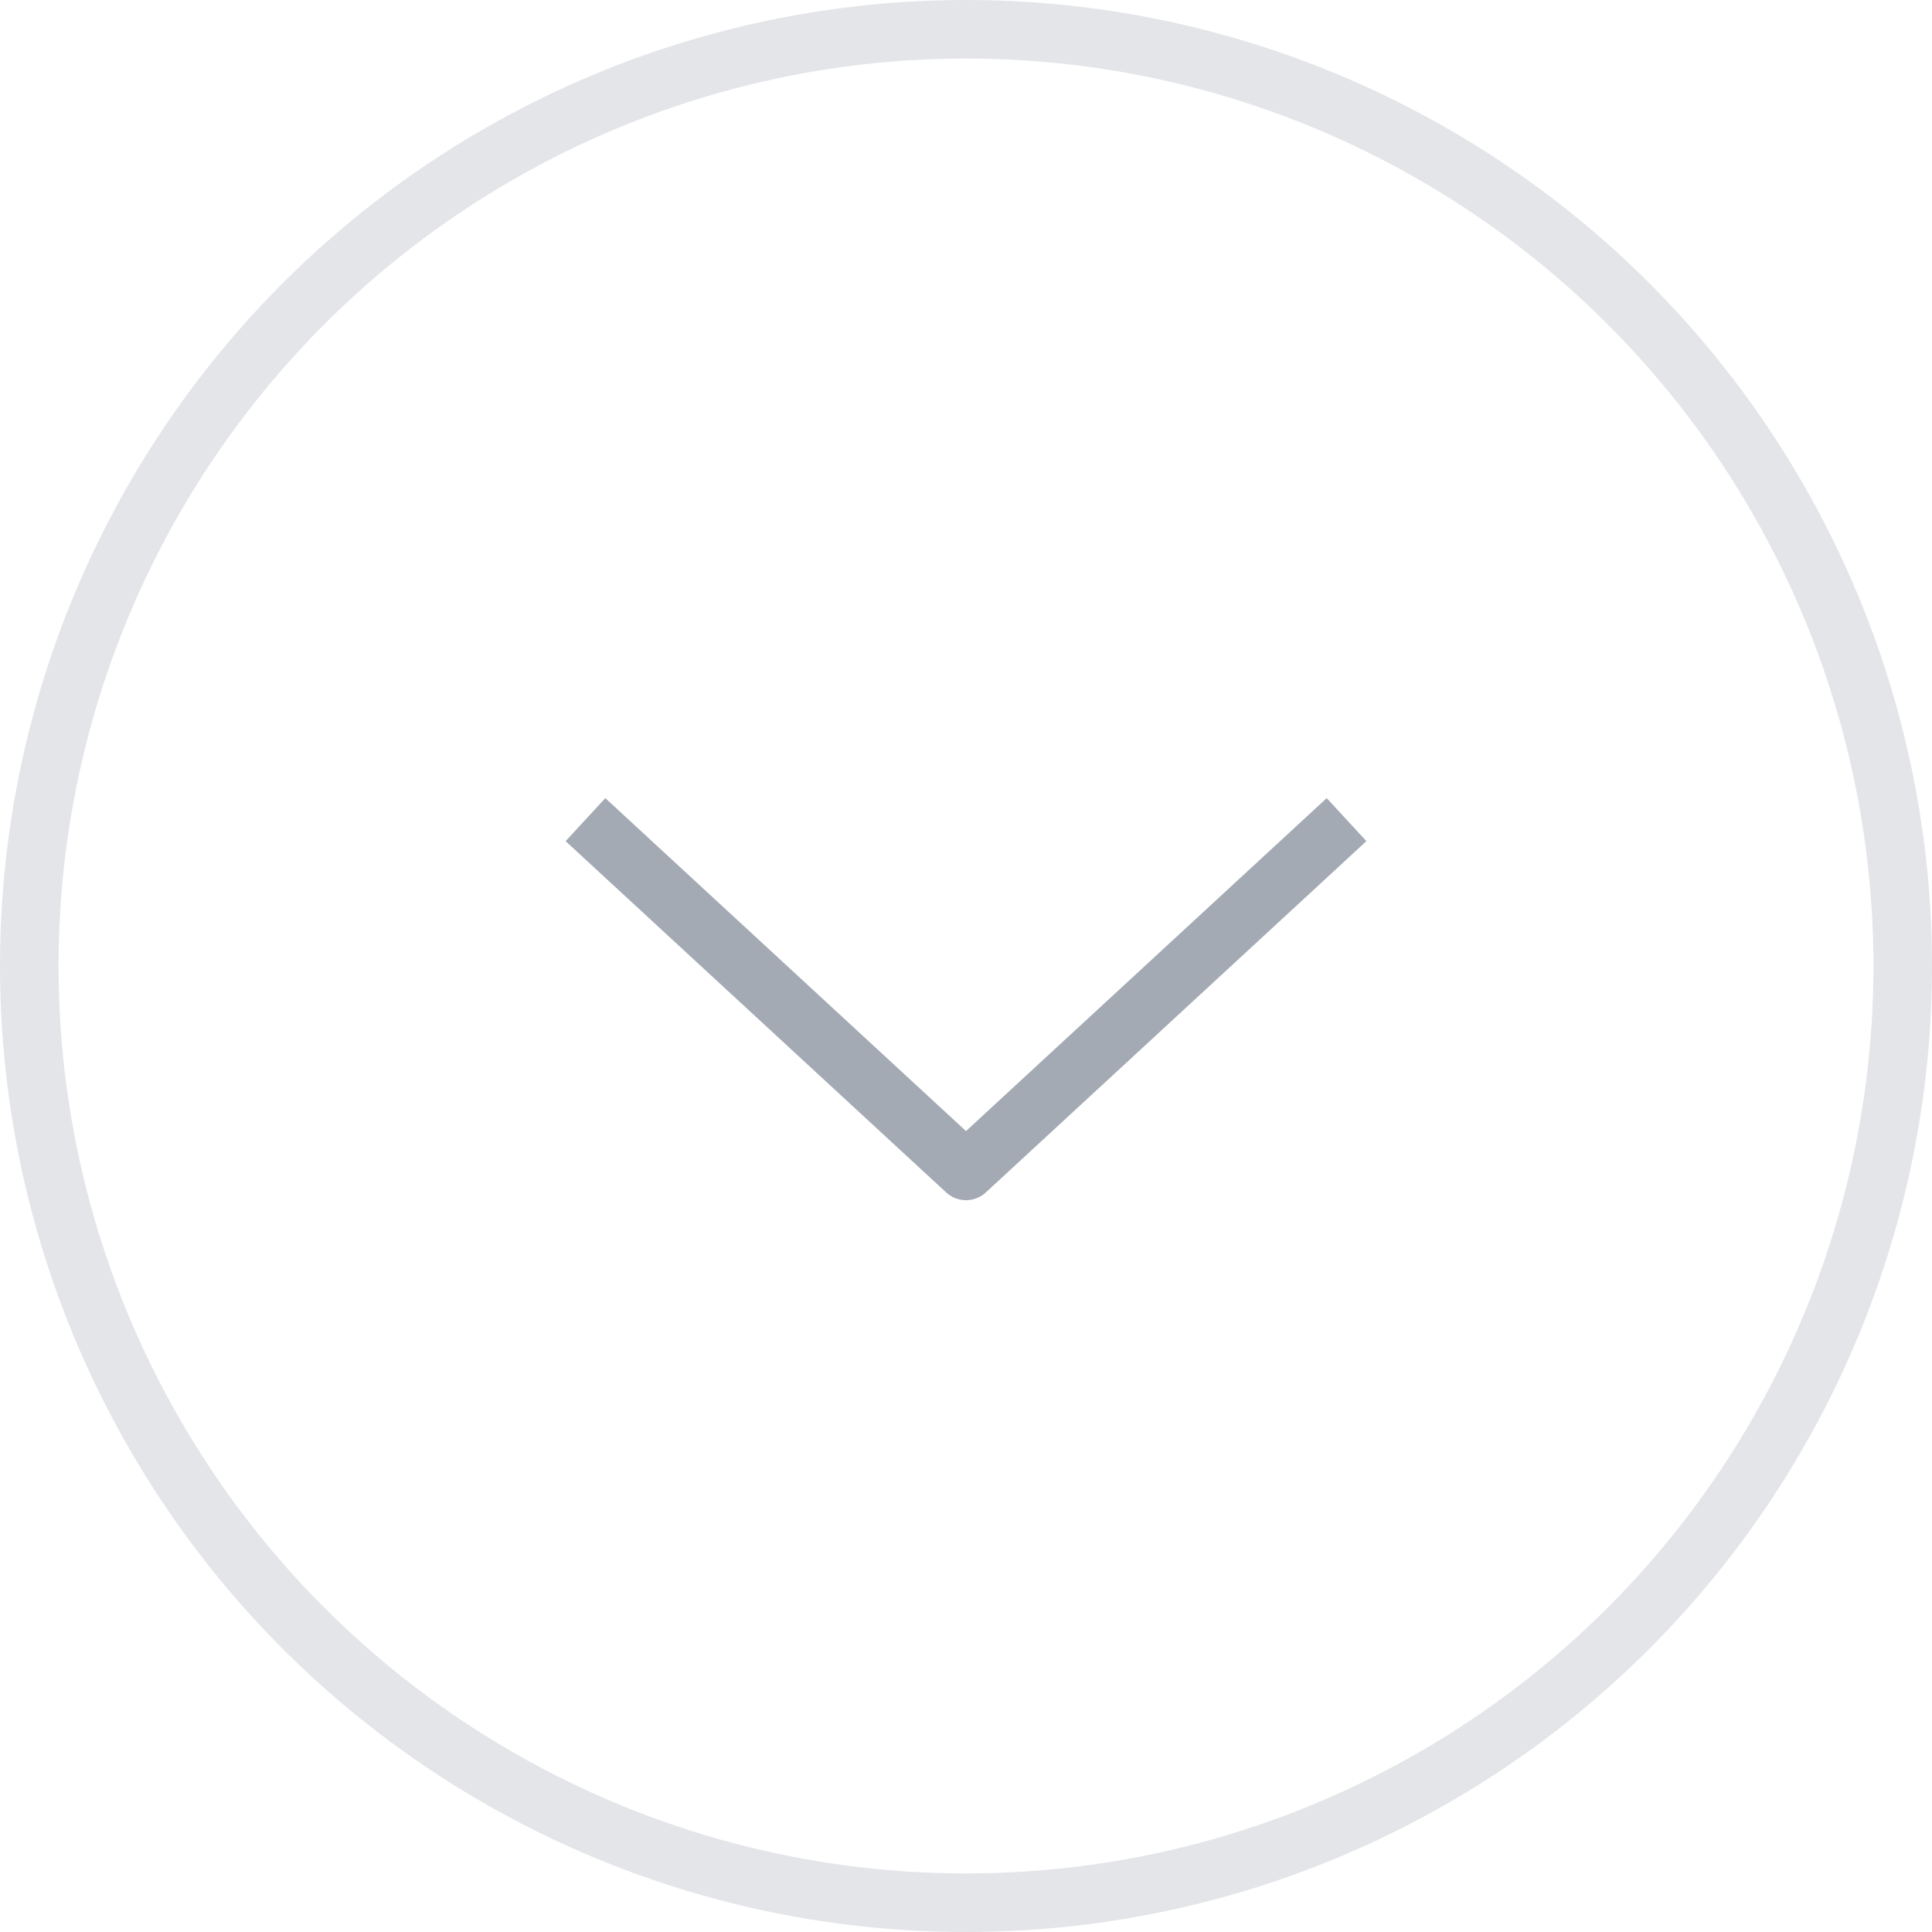 <svg width="33" height="33" viewBox="0 0 33 33" fill="none" xmlns="http://www.w3.org/2000/svg">
<path opacity="0.7" d="M10 14L16.5 20L23 14" stroke="#7D8694" stroke-linejoin="round"/>
<circle cx="16.5" cy="16.5" r="16" stroke="#E3E5E8"/>
</svg>
